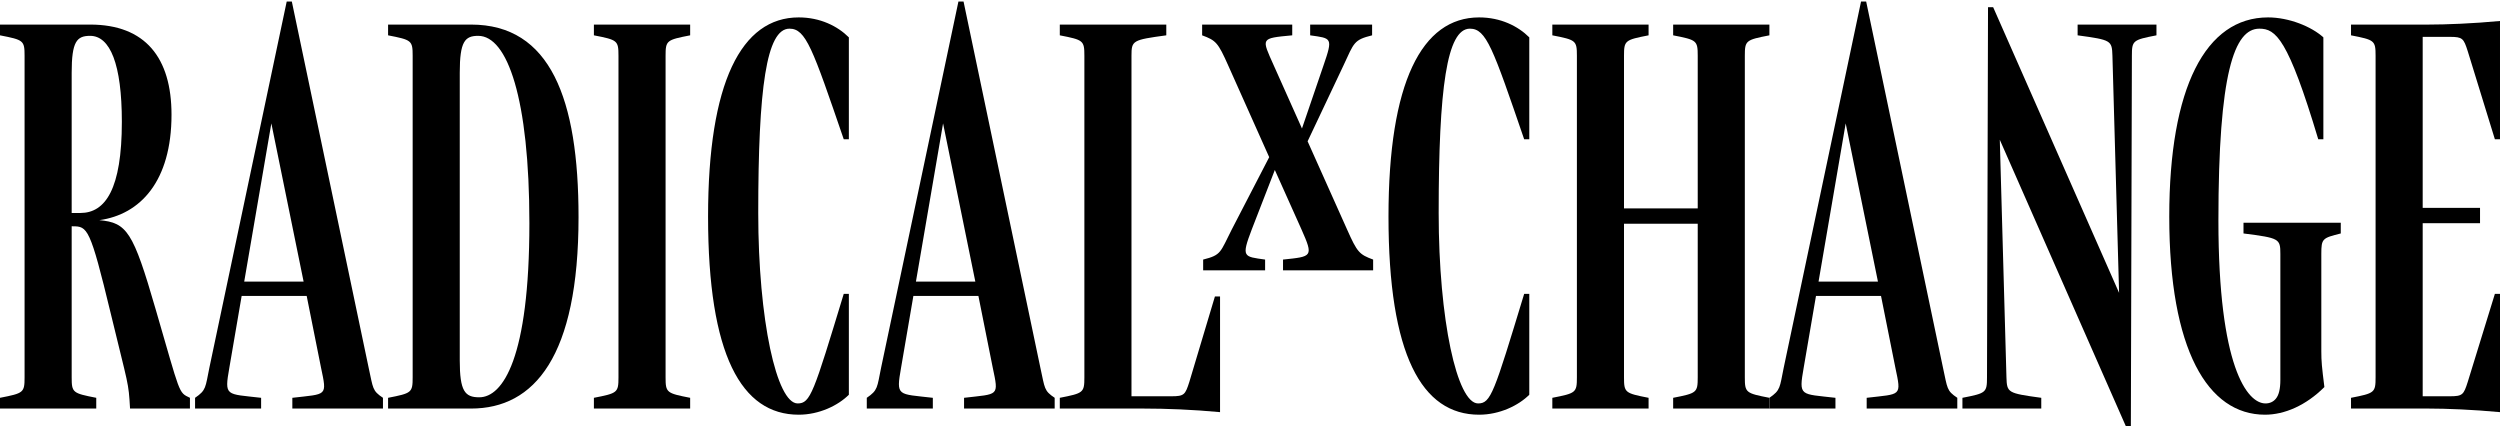 <svg width="566" height="97" viewBox="0 0 566 97" fill="none" xmlns="http://www.w3.org/2000/svg">
<path d="M43.003 90.064V92.498H29.442C29.094 86.354 29.094 87.629 25.037 70.822C20.4 51.581 19.821 51.234 16.459 51.234H16.228V85.427C16.228 88.904 16.46 89.02 21.792 90.064V92.498H0V90.064C5.332 89.02 5.564 88.904 5.564 85.427V12.634C5.564 9.157 5.332 9.041 0 7.998V5.564H20.4C32.919 5.564 38.83 13.098 38.83 25.964C38.83 41.033 31.76 48.567 22.487 49.842C28.746 50.422 30.137 52.392 35.237 70.01C40.917 89.484 40.337 88.788 43.003 90.064ZM27.587 27.587C27.587 14.489 24.921 8.114 20.4 8.114C17.386 8.114 16.227 9.389 16.227 16.459V48.219H18.198C23.878 48.219 27.587 42.771 27.587 27.587Z" fill="black"/>
<path d="M86.702 90.064V92.498H66.186V90.064C74.068 89.136 74.068 89.832 72.677 83.225L69.432 66.997H54.711L51.929 83.225C50.77 89.832 51.118 89.136 59.116 90.064V92.498H44.163V90.064C46.713 88.325 46.481 87.745 47.409 83.225L64.911 0.348H66.07L83.457 83.225C84.5 87.977 84.268 88.441 86.702 90.064ZM68.736 63.752L61.434 27.935L55.29 63.752H68.736Z" fill="black"/>
<path d="M130.981 49.147C130.981 80.674 121.013 92.498 106.639 92.498H87.862V90.064C93.194 89.02 93.426 88.904 93.426 85.427V12.634C93.426 9.157 93.194 9.041 87.862 7.998V5.564H106.639C124.606 5.564 130.981 22.371 130.981 49.147ZM119.853 50.538C119.853 22.255 114.869 8.114 108.262 8.114C105.248 8.114 104.089 9.389 104.089 16.459V81.602C104.089 88.557 105.248 89.948 108.494 89.948C113.826 89.948 119.853 81.138 119.853 50.538Z" fill="black"/>
<path d="M156.251 90.064V92.498H134.459V90.064C139.791 89.02 140.023 88.904 140.023 85.427V12.634C140.023 9.157 139.791 9.041 134.459 7.998V5.564H156.251V7.998C150.919 9.041 150.687 9.157 150.687 12.634V85.427C150.687 88.904 150.919 89.02 156.251 90.064Z" fill="black"/>
<path d="M160.307 49.031C160.307 18.662 167.841 3.941 180.823 3.941C185.691 3.941 189.632 5.911 192.182 8.461V31.528H191.023C183.953 10.895 182.446 6.49 178.736 6.49C173.52 6.49 171.666 19.936 171.666 48.219C171.666 72.444 175.839 91.338 180.591 91.338C183.489 91.338 184.184 89.02 191.023 66.533H192.182V89.368C189.748 91.802 185.459 93.889 180.823 93.889C167.841 93.889 160.307 80.327 160.307 49.031Z" fill="black"/>
<path d="M238.779 90.064V92.498H218.263V90.064C226.145 89.136 226.145 89.832 224.754 83.225L221.509 66.997H206.788L204.006 83.225C202.847 89.832 203.195 89.136 211.193 90.064V92.498H196.24V90.064C198.79 88.325 198.558 87.745 199.486 83.225L216.988 0.348H218.147L235.534 83.225C236.577 87.977 236.345 88.441 238.779 90.064ZM220.813 63.752L213.511 27.935L207.367 63.752H220.813Z" fill="black"/>
<path d="M275.06 67.113H276.219V93.309C270.076 92.73 263.933 92.498 258.948 92.498H239.939V90.064C245.271 89.02 245.503 88.904 245.503 85.427V12.634C245.503 9.157 245.271 9.041 239.939 7.998V5.564H264.049V7.998C256.398 9.041 256.167 9.157 256.167 12.634V89.716H265.208C268.106 89.716 268.337 89.368 269.265 86.47L275.06 67.113ZM310.877 58.767V61.202H290.476V58.767C297.083 58.072 297.431 58.188 294.649 51.928L288.622 38.483L283.406 51.928C280.972 58.304 281.552 58.072 286.42 58.767V61.202H272.394V58.767C276.567 57.724 276.22 57.145 278.886 51.928L287.347 35.585L278.074 14.837C275.756 9.621 275.292 9.157 272.163 7.998V5.564H292.563V7.998C285.261 8.693 285.609 8.577 288.39 14.837L294.766 29.094L299.633 14.837C301.836 8.462 301.488 8.693 296.62 7.998V5.564H310.645V7.998C306.472 9.041 306.588 9.621 304.154 14.837L296.041 31.992L304.966 51.928C307.283 57.145 307.747 57.608 310.877 58.767Z" fill="black"/>
<path d="M314.355 49.031C314.355 18.662 321.889 3.941 334.871 3.941C339.739 3.941 343.681 5.911 346.231 8.461V31.528H345.072C338.001 10.895 336.494 6.49 332.785 6.49C327.569 6.49 325.715 19.936 325.715 48.219C325.715 72.444 329.888 91.338 334.639 91.338C337.537 91.338 338.233 89.02 345.072 66.533H346.231V89.368C343.797 91.802 339.508 93.889 334.871 93.889C321.889 93.889 314.355 80.327 314.355 49.031Z" fill="black"/>
<path d="M400.593 90.064V92.498H378.802V90.064C384.134 89.02 384.365 88.904 384.365 85.427V50.654H367.674V85.427C367.674 88.904 367.906 89.02 373.238 90.064V92.498H351.447V90.064C356.779 89.02 357.01 88.904 357.01 85.427V12.634C357.01 9.157 356.779 9.041 351.447 7.998V5.564H373.238V7.998C367.906 9.041 367.674 9.157 367.674 12.634V47.176H384.365V12.634C384.365 9.157 384.134 9.041 378.802 7.998V5.564H400.593V7.998C395.261 9.041 395.029 9.157 395.029 12.634V85.427C395.03 88.904 395.261 89.02 400.593 90.064Z" fill="black"/>
<path d="M443.132 90.064V92.498H422.616V90.064C430.499 89.136 430.499 89.832 429.108 83.225L425.862 66.997H411.141L408.359 83.225C407.2 89.832 407.548 89.136 415.546 90.064V92.498H400.593V90.064C403.143 88.325 402.911 87.745 403.838 83.225L421.341 0.348H422.5L439.887 83.225C440.93 87.977 440.699 88.441 443.132 90.064ZM425.166 63.752L417.864 27.935L411.72 63.752H425.166Z" fill="black"/>
<path d="M488.223 5.564V7.998C482.891 9.041 482.659 9.157 482.659 12.634L482.427 96.439H481.268L452.754 31.644L454.261 85.428C454.377 88.905 454.493 89.021 462.143 90.064V92.498H444.293V90.064C449.625 89.021 449.857 88.905 449.857 85.428L450.088 1.623H451.248L479.762 66.302L478.254 12.635C478.139 9.158 478.023 9.042 470.372 7.999V5.564H488.223V5.564Z" fill="black"/>
<path d="M491.12 49.031C491.12 19.821 499.35 3.941 513.492 3.941C518.243 3.941 523.344 6.027 526.01 8.461V31.528H524.851C518.012 8.693 515.23 6.49 511.521 6.49C505.841 6.49 502.248 16.459 502.248 49.957C502.248 82.992 508.739 91.338 512.912 91.338C513.839 91.338 514.651 90.99 515.23 90.295C515.925 89.483 516.273 88.092 516.273 86.006V57.492C516.273 54.014 516.042 53.898 507.928 52.855V50.421H529.951V52.855C525.778 53.898 525.547 54.014 525.547 57.492V79.515C525.547 81.834 525.662 82.993 526.241 87.629C522.069 91.802 517.2 93.889 512.796 93.889C499.814 93.889 491.12 79.168 491.12 49.031Z" fill="black"/>
<path d="M548.497 8.346V47.06H561.479V50.538H548.497V89.716H554.64C557.538 89.716 557.77 89.368 558.697 86.47L564.841 66.534H566V93.309C559.857 92.73 553.713 92.498 549.888 92.498H532.269V90.064C537.601 89.02 537.833 88.904 537.833 85.427V12.634C537.833 9.157 537.602 9.041 532.269 7.998V5.564H549.887C553.713 5.564 559.856 5.332 565.999 4.752V31.528H564.84L558.697 11.591C557.769 8.693 557.538 8.346 554.64 8.346H548.497Z" fill="black"/>
</svg>
